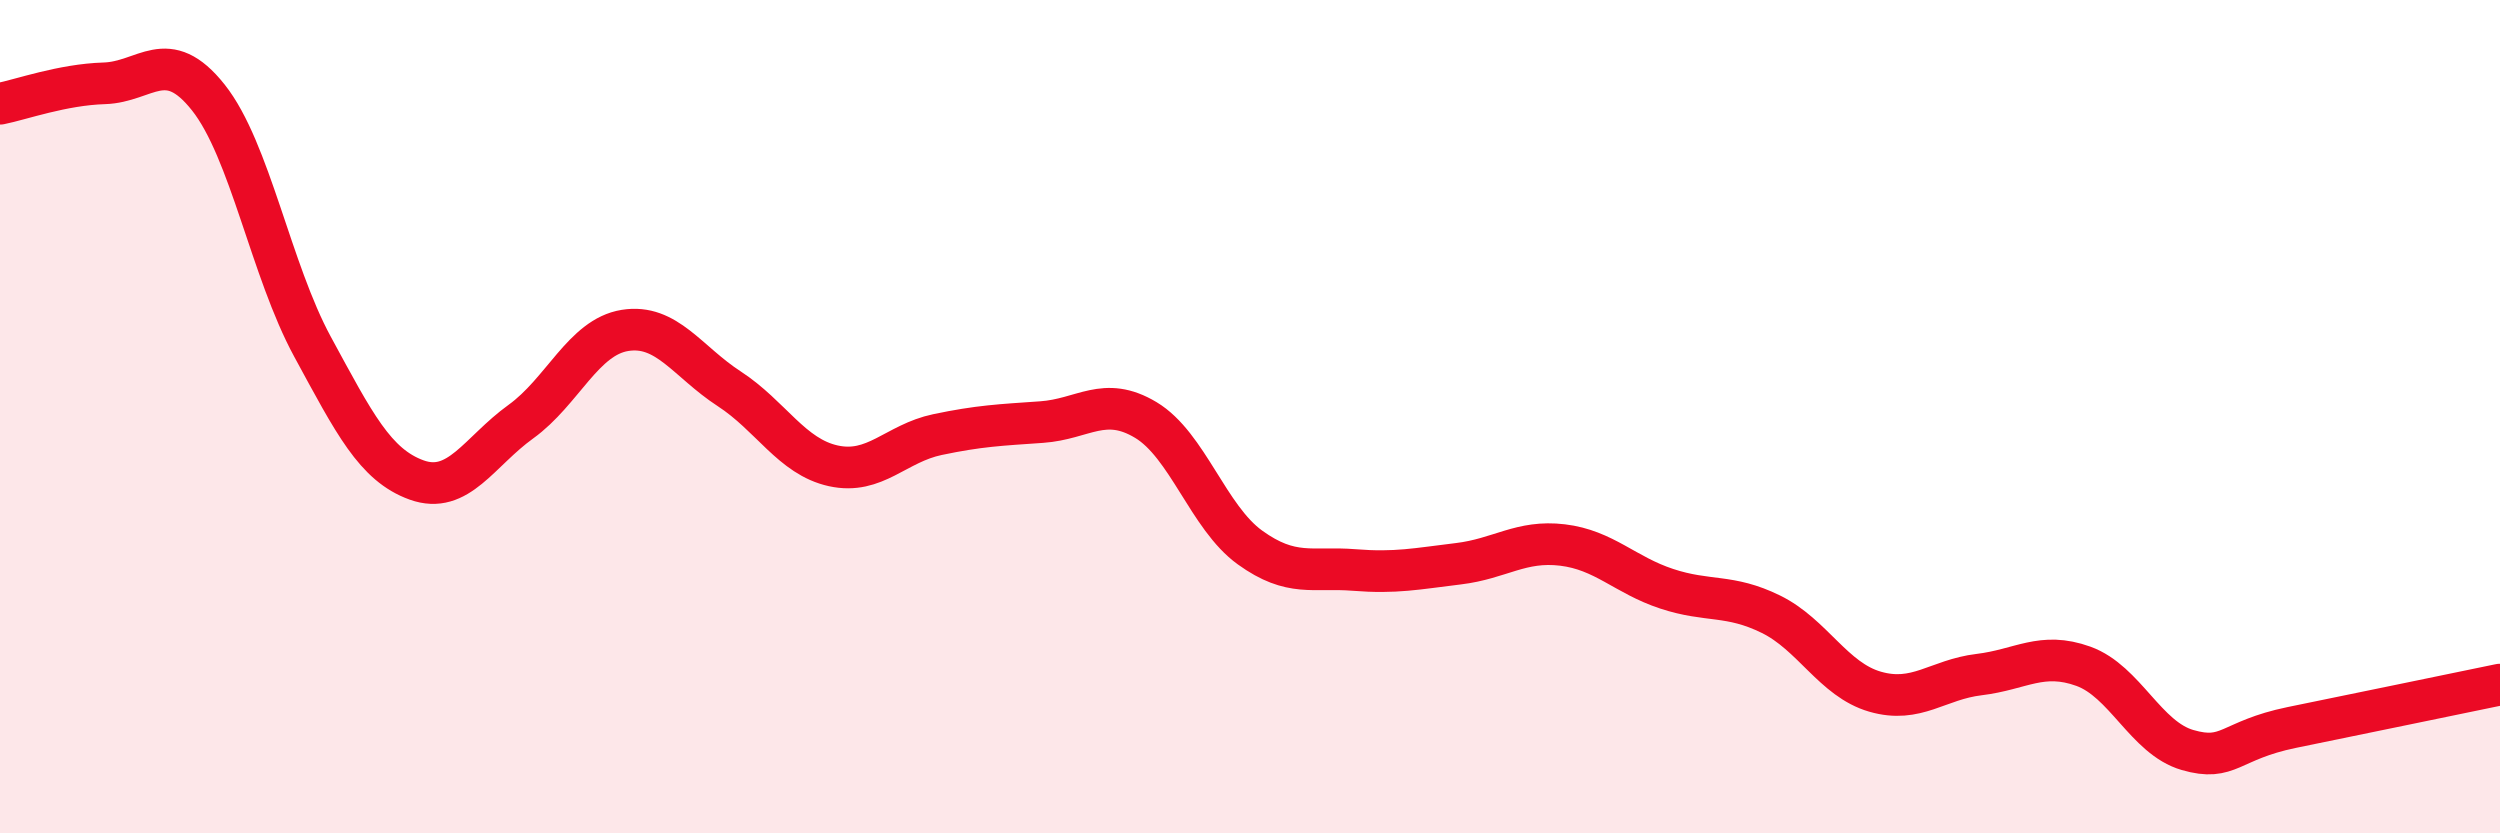 
    <svg width="60" height="20" viewBox="0 0 60 20" xmlns="http://www.w3.org/2000/svg">
      <path
        d="M 0,2.49 C 0.5,2.39 1.5,2.03 2.5,2 C 3.5,1.97 4,1.08 5,2.34 C 6,3.6 6.5,6.48 7.5,8.32 C 8.5,10.16 9,11.16 10,11.52 C 11,11.88 11.5,10.84 12.5,10.12 C 13.5,9.4 14,8.09 15,7.93 C 16,7.77 16.5,8.68 17.5,9.33 C 18.5,9.98 19,10.96 20,11.18 C 21,11.4 21.5,10.64 22.5,10.43 C 23.5,10.22 24,10.2 25,10.13 C 26,10.06 26.5,9.48 27.5,10.08 C 28.5,10.68 29,12.42 30,13.14 C 31,13.86 31.5,13.6 32.5,13.68 C 33.5,13.76 34,13.65 35,13.53 C 36,13.41 36.5,12.96 37.5,13.08 C 38.5,13.2 39,13.8 40,14.13 C 41,14.46 41.5,14.25 42.5,14.74 C 43.5,15.23 44,16.31 45,16.6 C 46,16.89 46.5,16.31 47.5,16.19 C 48.5,16.07 49,15.63 50,15.99 C 51,16.35 51.5,17.71 52.5,18 C 53.5,18.29 53.5,17.77 55,17.46 C 56.5,17.15 59,16.64 60,16.43L60 20L0 20Z"
        fill="#EB0A25"
        opacity="0.1"
        stroke-linecap="round"
        stroke-linejoin="round"
      />
      <path
        d="M 0,2.49 C 0.5,2.39 1.5,2.03 2.5,2 C 3.5,1.97 4,1.08 5,2.34 C 6,3.6 6.5,6.48 7.5,8.32 C 8.5,10.16 9,11.16 10,11.52 C 11,11.88 11.5,10.84 12.5,10.12 C 13.5,9.4 14,8.09 15,7.93 C 16,7.77 16.5,8.68 17.5,9.33 C 18.5,9.98 19,10.96 20,11.18 C 21,11.4 21.5,10.64 22.5,10.43 C 23.5,10.22 24,10.2 25,10.13 C 26,10.06 26.5,9.48 27.5,10.08 C 28.5,10.68 29,12.42 30,13.14 C 31,13.86 31.5,13.6 32.5,13.68 C 33.5,13.76 34,13.65 35,13.53 C 36,13.41 36.5,12.96 37.5,13.08 C 38.5,13.2 39,13.8 40,14.13 C 41,14.46 41.5,14.25 42.5,14.74 C 43.5,15.23 44,16.31 45,16.6 C 46,16.89 46.5,16.31 47.5,16.19 C 48.5,16.07 49,15.63 50,15.99 C 51,16.35 51.5,17.71 52.5,18 C 53.5,18.29 53.5,17.77 55,17.46 C 56.5,17.15 59,16.64 60,16.43"
        stroke="#EB0A25"
        stroke-width="1"
        fill="none"
        stroke-linecap="round"
        stroke-linejoin="round"
      />
    </svg>
  